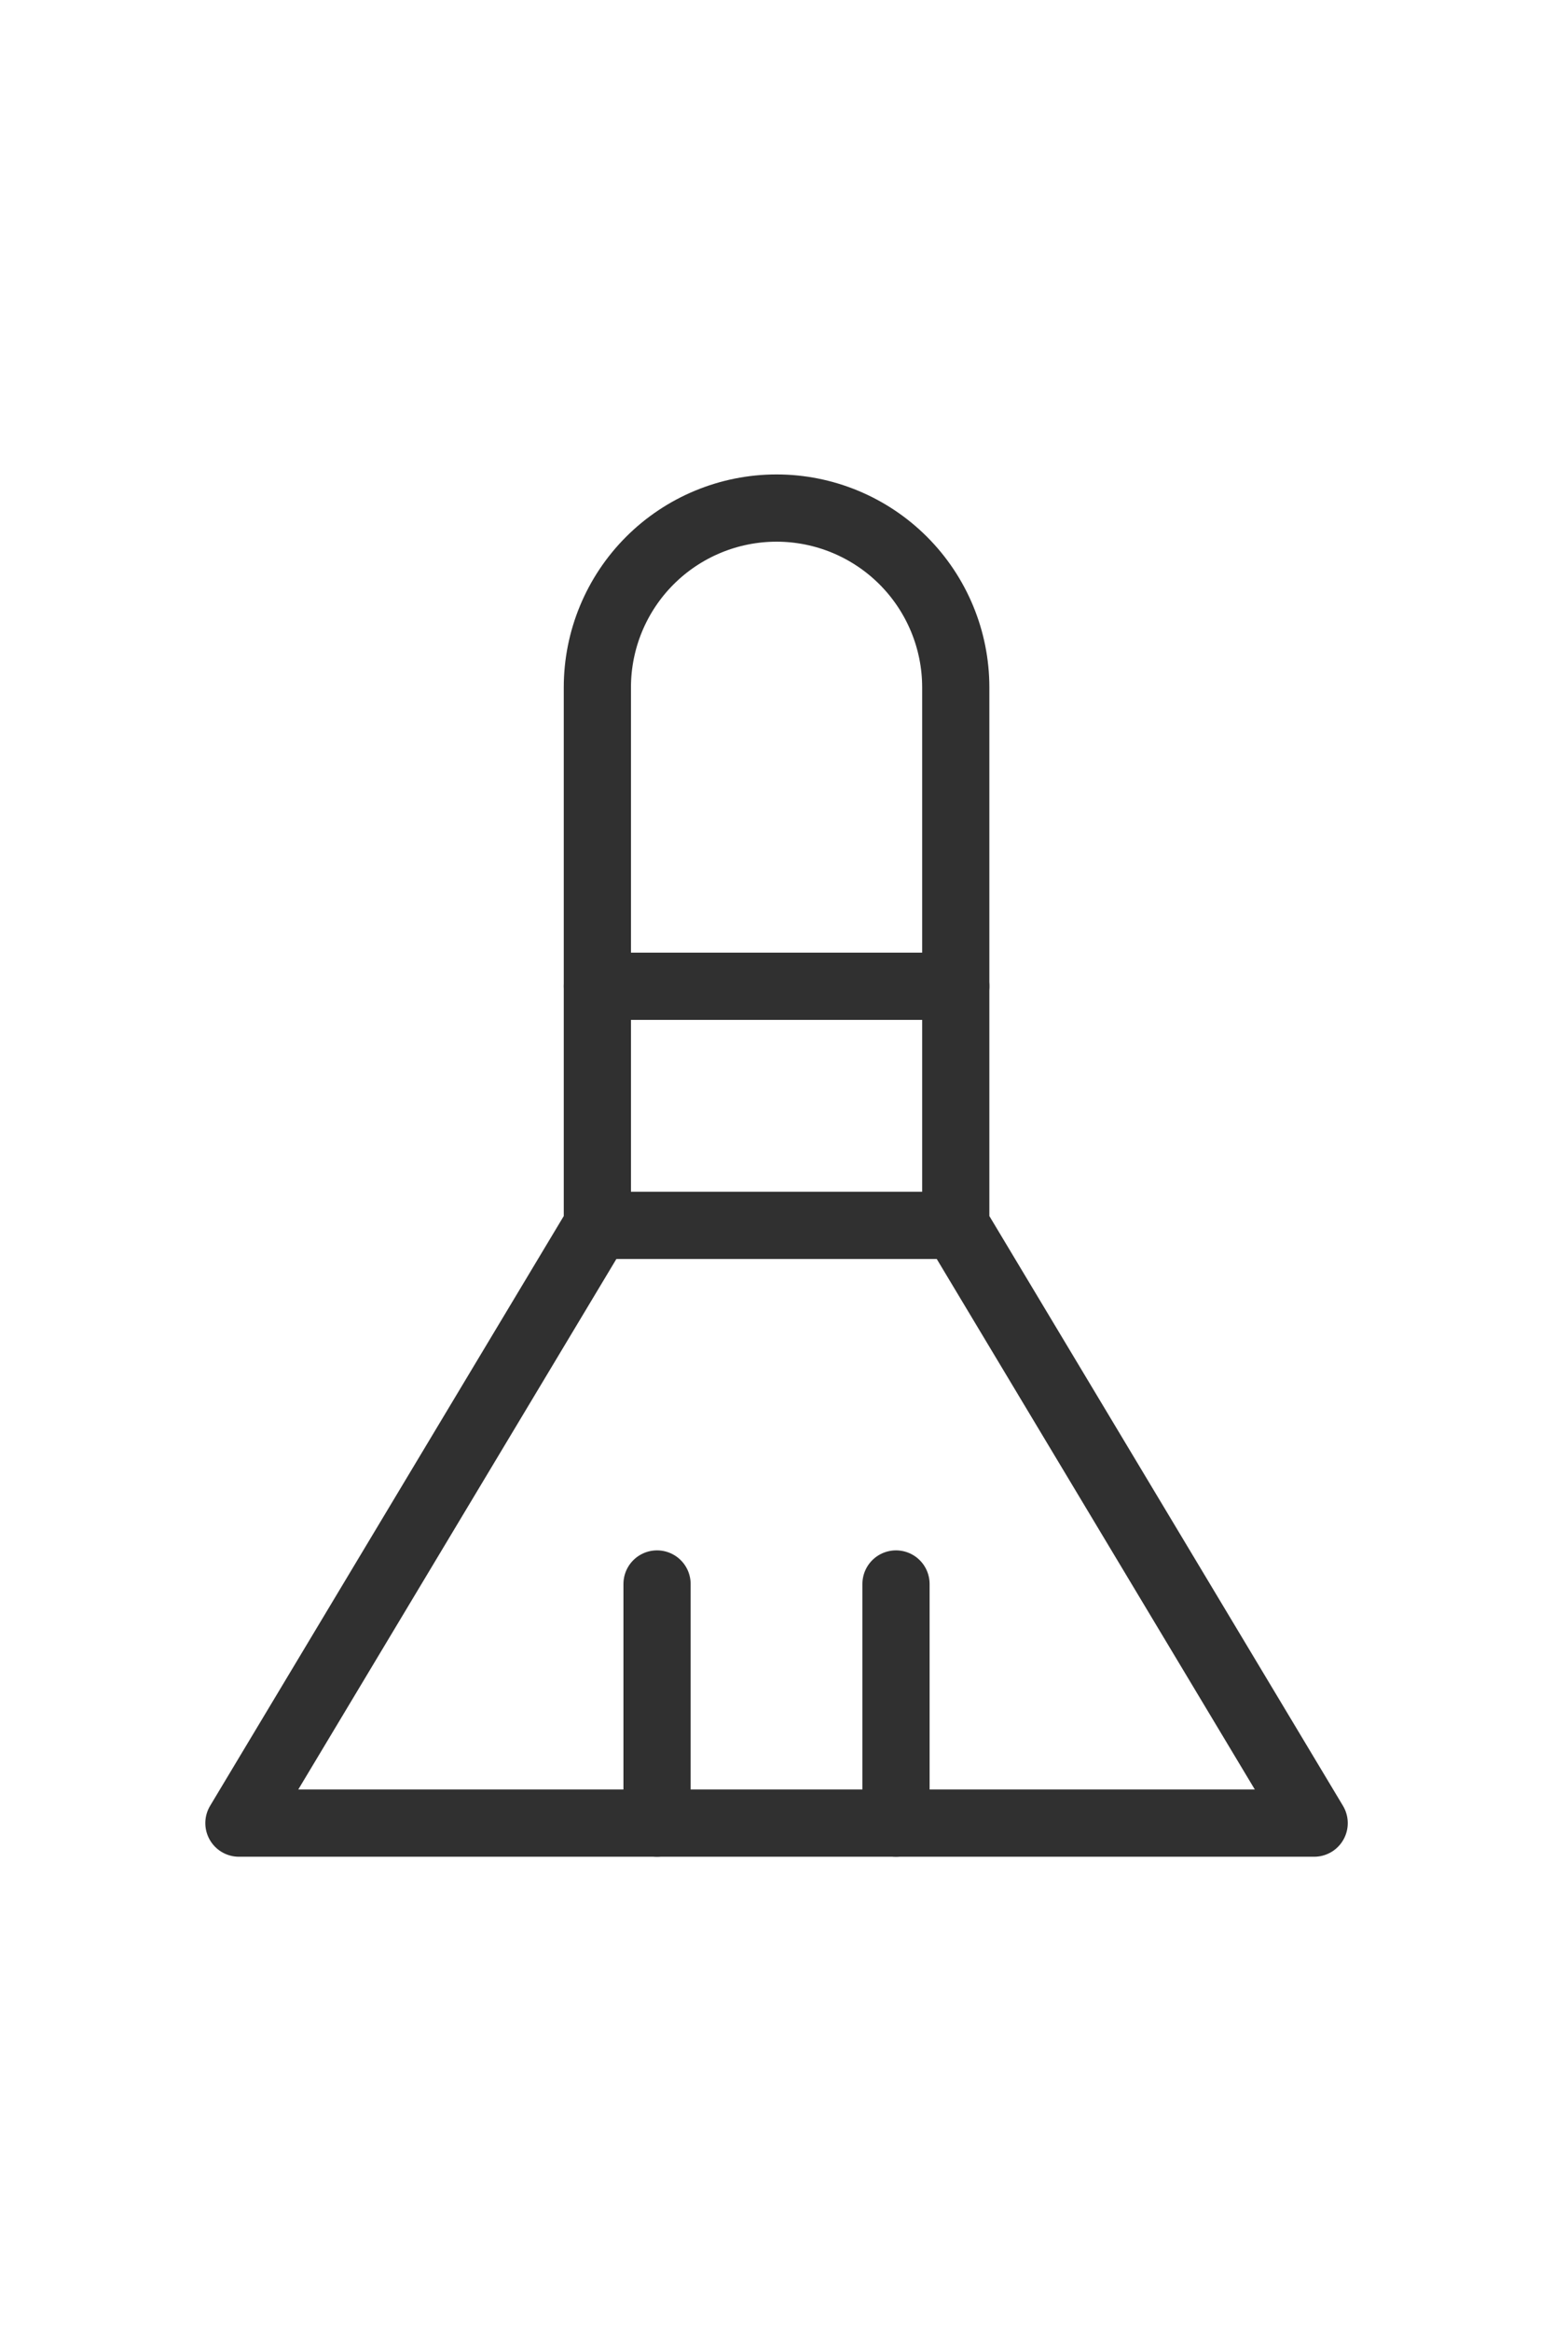 <svg xmlns="http://www.w3.org/2000/svg" fill="none" viewBox="0 0 35 52" height="52" width="35">
<path stroke-linejoin="round" stroke-linecap="round" stroke-width="1.5" stroke="#303030" d="M14.666 40.667V35.333"></path>
<path stroke-linejoin="round" stroke-linecap="round" stroke-width="1.5" stroke="#303030" d="M20 40.667V35.333"></path>
<path stroke-linejoin="round" stroke-linecap="round" stroke-width="1.5" stroke="#303030" d="M21.334 27.333V15.333C21.334 14.273 20.912 13.255 20.162 12.505C19.412 11.755 18.394 11.333 17.334 11.333C16.273 11.333 15.255 11.755 14.505 12.505C13.755 13.255 13.334 14.273 13.334 15.333V27.333L5.333 40.667H29.334L21.334 27.333Z"></path>
<path stroke-linejoin="round" stroke-linecap="round" stroke-width="1.5" stroke="#303030" d="M13.334 27.333H21.334"></path>
<path stroke-linejoin="round" stroke-linecap="round" stroke-width="1.5" stroke="#303030" d="M13.334 22H21.334"></path>
</svg>

